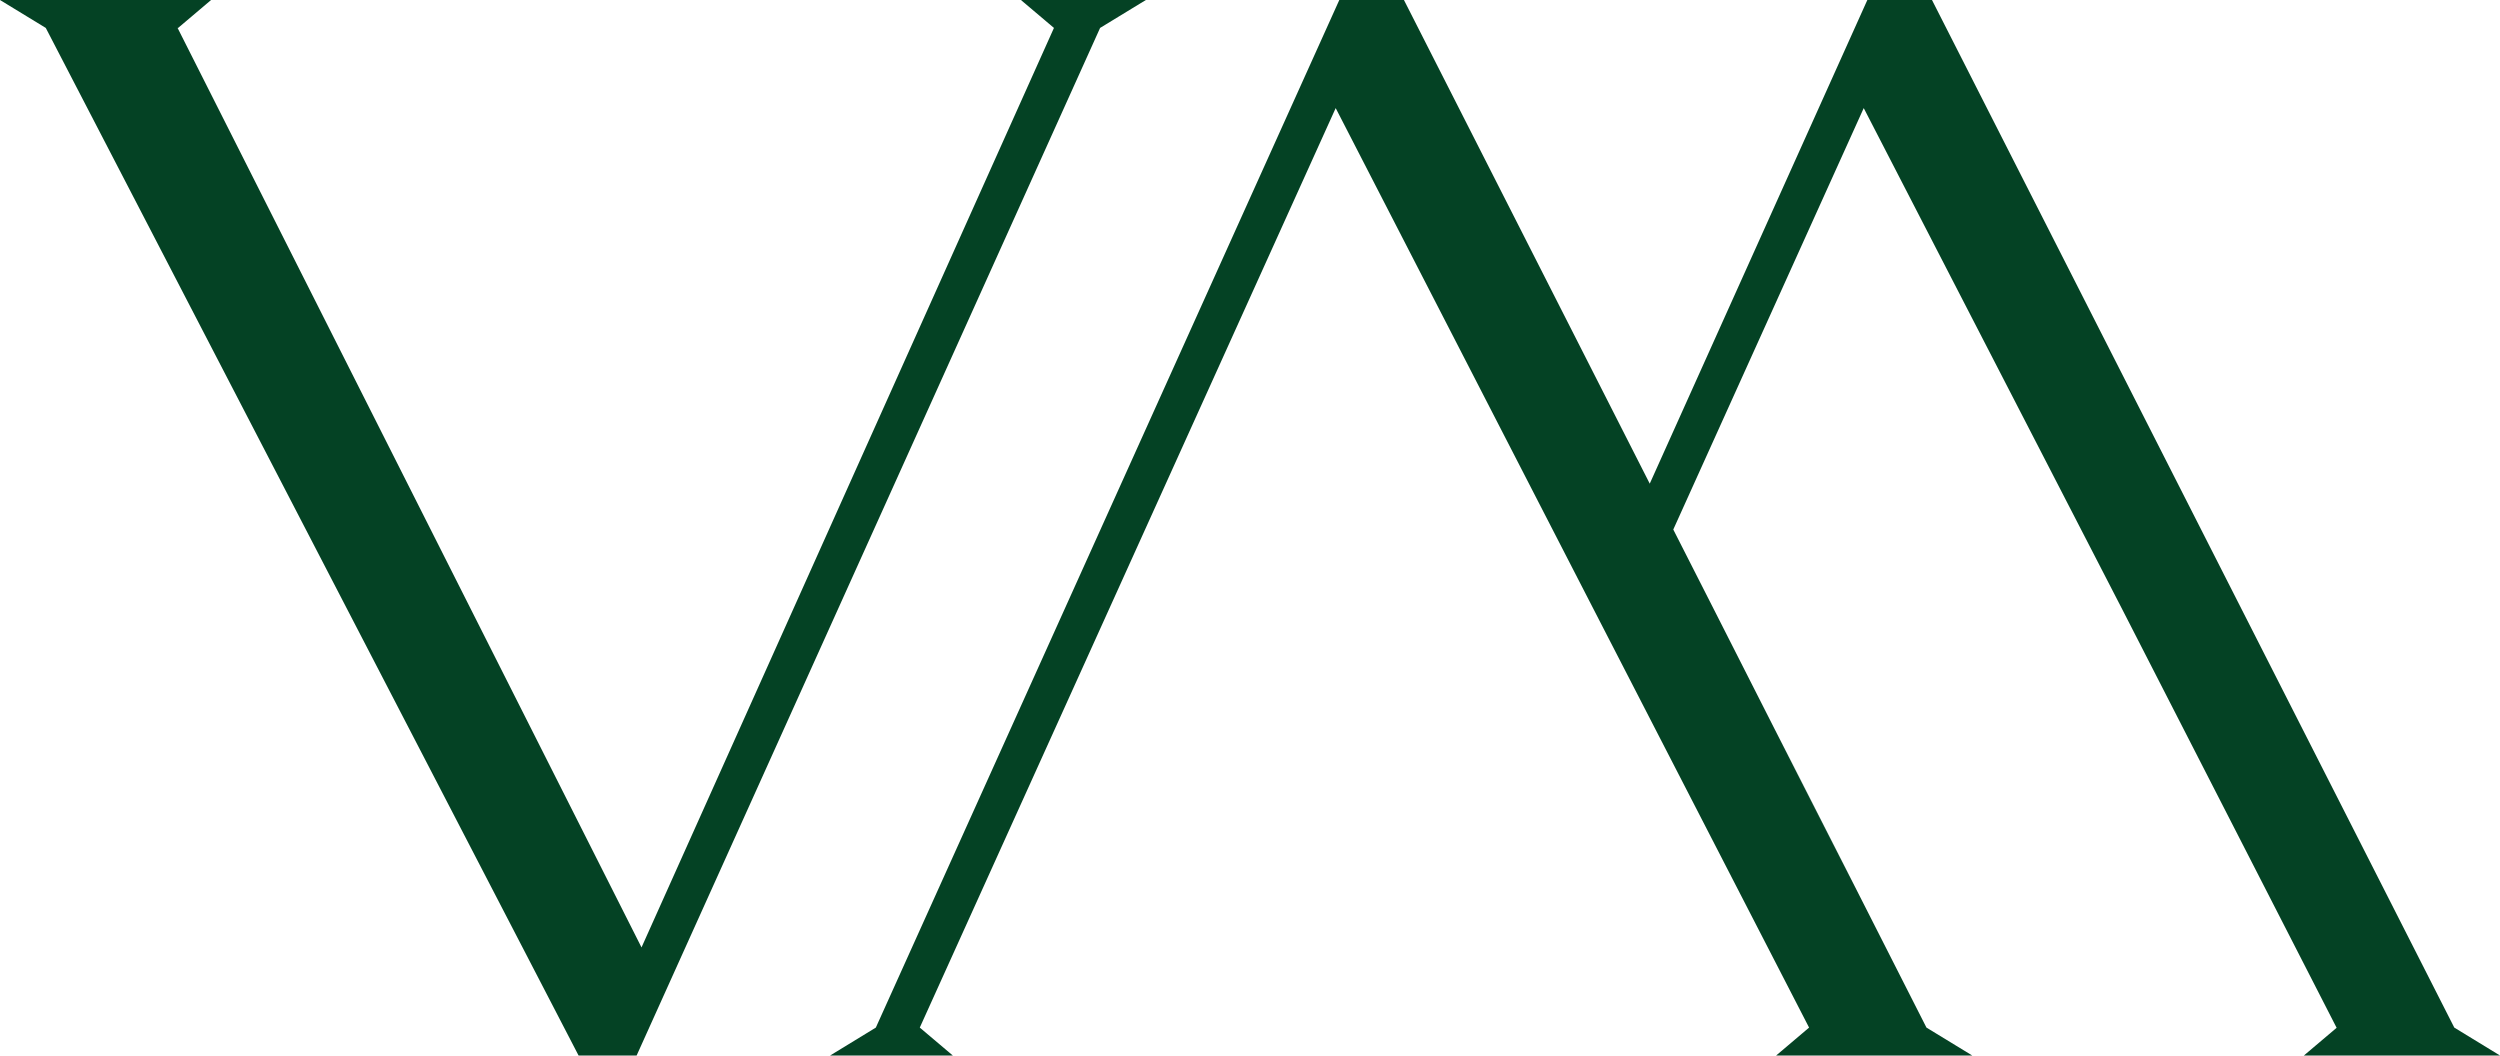 <?xml version="1.0" encoding="UTF-8"?>
<svg id="Camada_2" data-name="Camada 2" xmlns="http://www.w3.org/2000/svg" viewBox="0 0 352.72 148.92">
  <defs>
    <style>
      .cls-1 {
        fill: #044224;
        stroke-width: 0px;
      }
    </style>
  </defs>
  <g id="Layer_1" data-name="Layer 1">
    <g>
      <polygon class="cls-1" points="144.04 0 148.7 3.94 122.23 62.95 90.51 133.67 25.05 3.93 25.13 3.94 29.78 0 0 0 6.46 3.94 81.63 148.92 89.82 148.92 128.6 62.95 155.21 3.94 161.67 0 144.04 0"/>
      <polygon class="cls-1" points="352.72 148.92 346.27 144.98 332.64 118.16 316.31 86.04 272.58 0 263.46 0 232.76 68.24 198.08 0 188.96 0 144.93 97.63 123.57 144.98 117.12 148.92 134.43 148.92 129.77 144.98 129.77 144.98 151.19 97.63 188.45 15.25 224.17 84.66 224.88 86.04 255.24 144.98 255.24 144.98 250.59 148.92 278.26 148.92 271.8 144.98 250.21 102.45 261.68 125.13 241.84 86.04 236.08 74.71 262.95 15.25 299.46 86.04 329.67 145.01 325.05 148.92 352.72 148.92"/>
    </g>
  </g>
</svg>